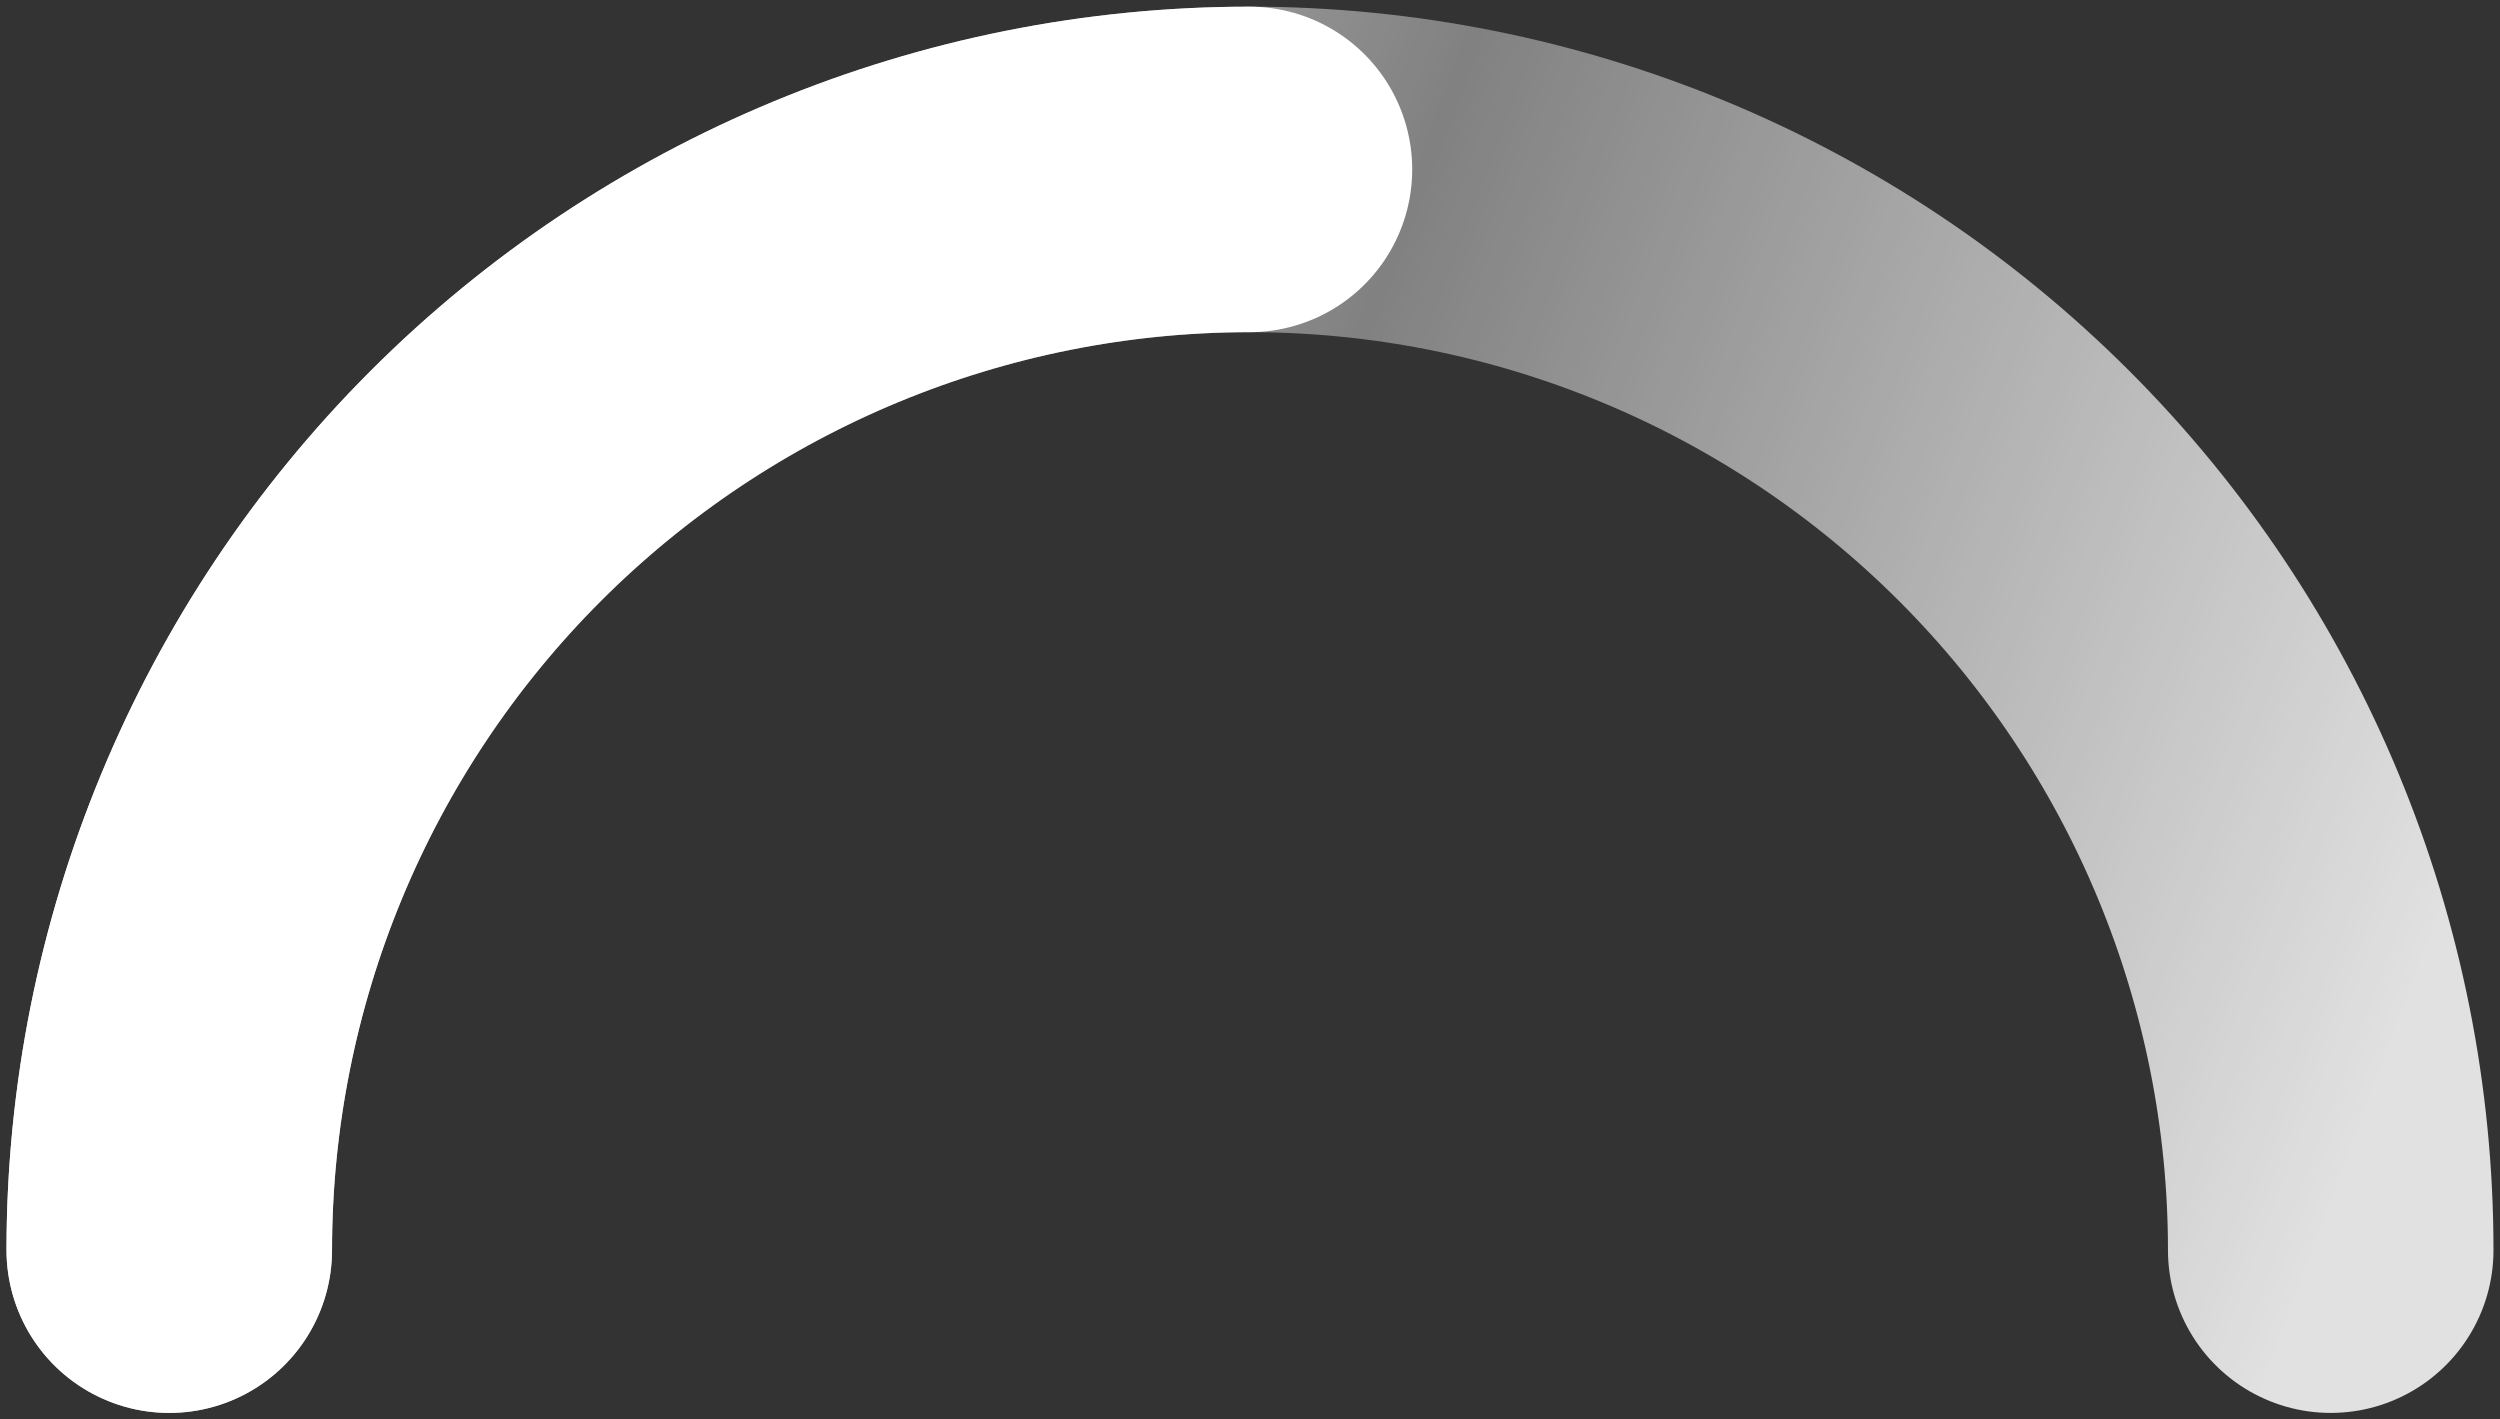 <svg xmlns="http://www.w3.org/2000/svg" width="192" height="109" viewBox="0 0 192 109" fill="none"><rect x="0" y="0" width="192" height="109" fill="#333333" stroke="none"/><path d="M179 96.012C179 73.999 170.255 52.887 154.69 37.322C139.124 21.756 118.013 13.012 96 13.012C73.987 13.012 52.876 21.756 37.31 37.322C21.745 52.887 13 73.999 13 96.012" stroke="url(#paint0_linear_1402_6081)" stroke-opacity="0.85" stroke-width="25" stroke-linecap="round"></path><path d="M95.957 13.012C73.955 13.012 52.855 21.756 37.297 37.322C21.74 52.887 13 73.999 13 96.012" stroke="white" stroke-width="25" stroke-linecap="round"></path><defs><linearGradient id="paint0_linear_1402_6081" x1="13" y1="30.047" x2="179.109" y2="92.254" gradientUnits="userSpaceOnUse"><stop stop-color="white"></stop><stop offset="0.475" stop-color="white" stop-opacity="0.45"></stop><stop offset="1" stop-color="white"></stop></linearGradient></defs></svg>